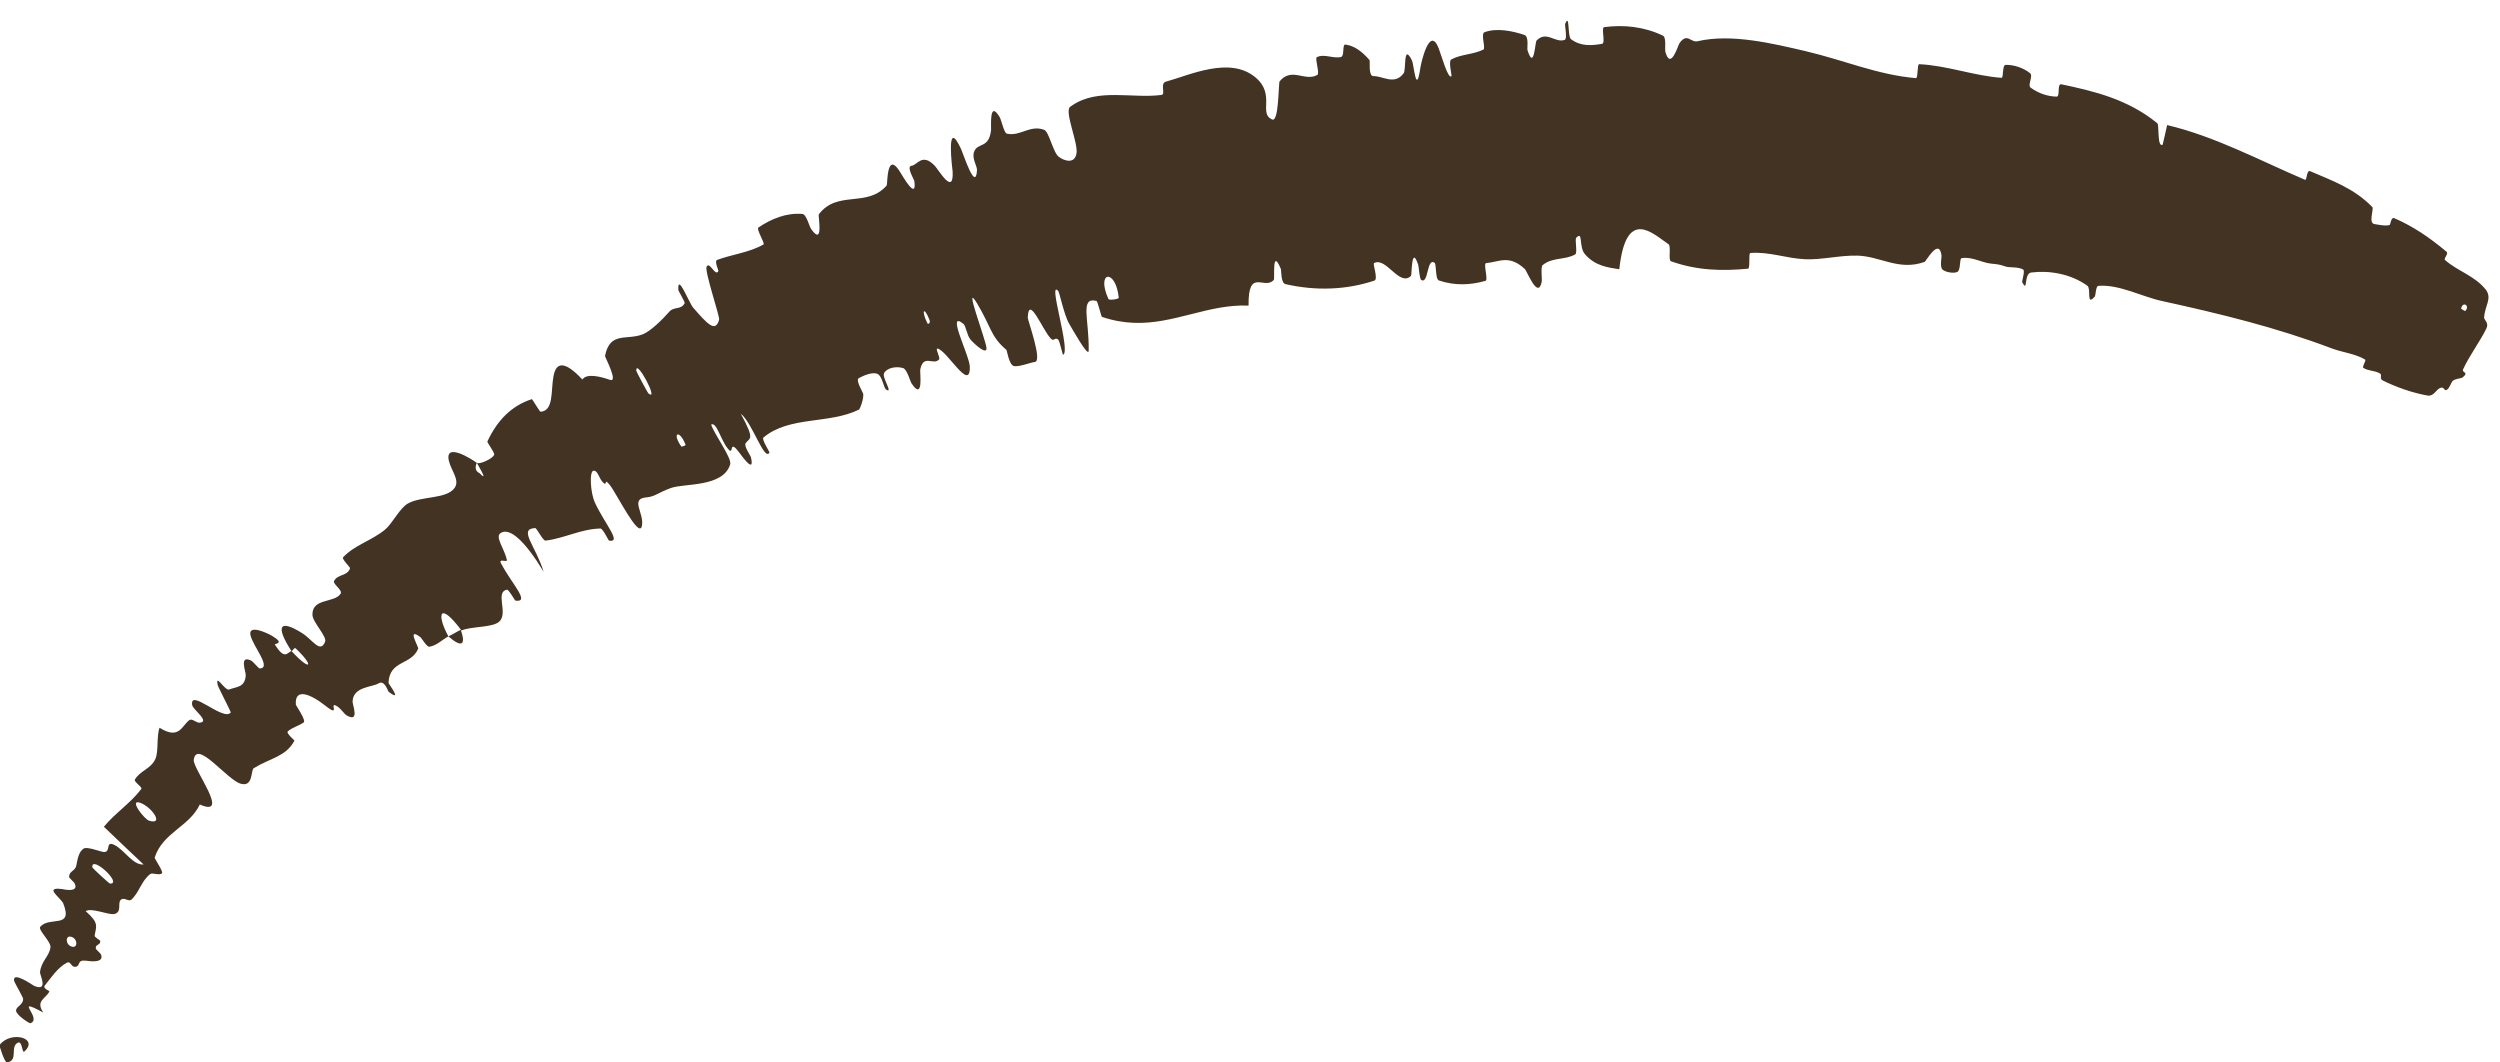 <?xml version="1.0" encoding="utf-8"?>
<svg xmlns="http://www.w3.org/2000/svg" fill="none" height="100%" overflow="visible" preserveAspectRatio="none" style="display: block;" viewBox="0 0 40 17" width="100%">
<path d="M38.842 6.329C38.594 6.285 38.345 6.196 38.127 6.089C38.06 6.057 38.124 6.001 38.078 5.975C37.993 5.925 37.896 5.939 37.814 5.886C37.787 5.867 37.868 5.768 37.839 5.751C37.68 5.658 37.481 5.639 37.31 5.575C36.425 5.24 35.532 5.022 34.582 4.814C34.279 4.749 33.901 4.545 33.572 4.574C33.533 4.578 33.529 4.728 33.52 4.74C33.373 4.915 33.464 4.62 33.397 4.571C33.13 4.38 32.787 4.324 32.5 4.36C32.375 4.375 32.451 4.701 32.355 4.514C32.348 4.501 32.403 4.335 32.372 4.314C32.302 4.267 32.153 4.284 32.096 4.266C31.985 4.229 31.966 4.229 31.857 4.218C31.705 4.202 31.547 4.101 31.384 4.131C31.35 4.138 31.374 4.323 31.317 4.351C31.261 4.379 31.121 4.356 31.078 4.31C31.034 4.264 31.069 4.119 31.064 4.085C31.023 3.798 30.817 4.18 30.795 4.19C30.384 4.338 30.089 4.101 29.72 4.09C29.441 4.083 29.144 4.159 28.885 4.148C28.576 4.134 28.31 4.024 28.005 4.048C27.973 4.051 28.007 4.296 27.968 4.299C27.56 4.338 27.151 4.33 26.733 4.179C26.691 4.164 26.739 3.937 26.698 3.909C26.445 3.737 26.016 3.304 25.909 4.308C25.736 4.281 25.523 4.258 25.36 4.068C25.254 3.946 25.335 3.687 25.22 3.804C25.194 3.83 25.243 4.047 25.204 4.07C25.037 4.165 24.844 4.11 24.682 4.242C24.649 4.27 24.675 4.468 24.668 4.505C24.61 4.805 24.433 4.339 24.399 4.306C24.146 4.069 23.989 4.191 23.778 4.21C23.729 4.214 23.815 4.479 23.769 4.493C23.53 4.562 23.276 4.574 23.021 4.487C22.964 4.467 22.983 4.226 22.954 4.205C22.826 4.113 22.859 4.558 22.738 4.478C22.713 4.462 22.699 4.26 22.692 4.239C22.58 3.903 22.591 4.401 22.576 4.414C22.389 4.595 22.179 4.104 21.984 4.21C21.961 4.223 22.056 4.469 21.989 4.49C21.543 4.638 21.058 4.658 20.568 4.546C20.491 4.529 20.503 4.326 20.494 4.304C20.346 3.948 20.4 4.454 20.381 4.478C20.23 4.65 19.969 4.271 19.977 4.89C19.34 4.86 18.776 5.194 18.134 5.165C17.974 5.158 17.808 5.13 17.631 5.07C17.619 5.067 17.565 4.821 17.543 4.815C17.274 4.748 17.428 5.11 17.419 5.611C17.418 5.737 17.133 5.222 17.11 5.185C17.026 5.048 16.953 4.679 16.931 4.655C16.756 4.462 17.142 5.635 17.008 5.677C17.003 5.677 16.952 5.455 16.934 5.437C16.877 5.38 16.869 5.478 16.81 5.414C16.675 5.268 16.458 4.708 16.444 5.08C16.443 5.128 16.687 5.784 16.556 5.792C16.504 5.795 16.294 5.878 16.219 5.856C16.145 5.834 16.111 5.608 16.104 5.6C15.843 5.376 15.864 5.239 15.633 4.854C15.402 4.472 15.777 5.446 15.784 5.568C15.79 5.689 15.587 5.502 15.528 5.433C15.469 5.364 15.457 5.217 15.414 5.181C15.129 4.951 15.516 5.694 15.517 5.87C15.524 6.284 15.149 5.6 14.999 5.577C14.959 5.571 15.049 5.724 15.025 5.751C14.933 5.853 14.775 5.657 14.724 5.913C14.715 5.955 14.782 6.424 14.587 6.138C14.559 6.097 14.514 5.909 14.449 5.889C14.351 5.86 14.201 5.876 14.146 5.968C14.106 6.036 14.294 6.297 14.183 6.237C14.133 6.211 14.123 6.017 14.036 5.981C13.947 5.946 13.796 6.02 13.74 6.051C13.684 6.082 13.811 6.285 13.812 6.302C13.82 6.397 13.755 6.55 13.745 6.553C13.265 6.79 12.629 6.652 12.214 7.001C12.182 7.028 12.316 7.233 12.312 7.239C12.231 7.392 12.04 6.766 11.852 6.619C12.088 7.052 11.995 6.998 11.93 7.092C11.899 7.137 12.01 7.294 12.014 7.313C12.083 7.601 11.868 7.293 11.821 7.232C11.649 7.005 11.756 7.322 11.64 7.171C11.525 7.023 11.464 6.744 11.378 6.794C11.436 6.961 11.713 7.331 11.683 7.43C11.569 7.801 10.946 7.73 10.735 7.808C10.524 7.885 10.478 7.948 10.335 7.959C10.076 7.982 10.317 8.221 10.269 8.42C10.221 8.62 9.867 7.901 9.76 7.764C9.652 7.628 9.725 7.791 9.653 7.724C9.582 7.658 9.569 7.528 9.498 7.531C9.427 7.533 9.444 7.882 9.52 8.045C9.681 8.389 9.953 8.687 9.745 8.65C9.733 8.647 9.647 8.456 9.607 8.456C9.287 8.465 9.039 8.611 8.729 8.65C8.686 8.655 8.589 8.448 8.563 8.449C8.287 8.462 8.569 8.73 8.698 9.147C8.408 8.67 8.157 8.427 8.008 8.53C7.917 8.591 8.07 8.778 8.11 8.957C8.122 9.011 7.965 8.92 8.019 9.02C8.194 9.347 8.489 9.644 8.247 9.61C8.236 9.608 8.141 9.43 8.111 9.435C7.921 9.471 8.126 9.793 7.998 9.936C7.897 10.048 7.544 10.016 7.384 10.088C7.029 9.613 6.98 9.823 7.174 10.182C7.074 10.236 6.992 10.326 6.871 10.348C6.83 10.356 6.745 10.209 6.73 10.198C6.498 10.019 6.701 10.352 6.691 10.378C6.579 10.649 6.232 10.557 6.216 10.927C6.216 10.94 6.452 11.246 6.22 11.07C6.204 11.058 6.155 10.872 6.055 10.935C5.955 10.996 5.652 10.984 5.641 11.222C5.639 11.28 5.761 11.572 5.544 11.445C5.514 11.428 5.453 11.34 5.402 11.306C5.239 11.197 5.466 11.496 5.212 11.296C4.958 11.095 4.711 11.004 4.734 11.277C4.735 11.286 4.901 11.527 4.86 11.558C4.793 11.608 4.666 11.643 4.604 11.703C4.575 11.732 4.714 11.844 4.711 11.851C4.573 12.109 4.321 12.129 4.059 12.292C4.011 12.322 4.054 12.596 3.854 12.54C3.635 12.483 3.146 11.821 3.1 12.158C3.082 12.297 3.7 13.093 3.197 12.872C3.027 13.23 2.606 13.318 2.475 13.72C2.469 13.738 2.62 13.948 2.591 13.973C2.547 14.012 2.439 13.958 2.405 13.984C2.263 14.091 2.229 14.275 2.105 14.392C2.058 14.437 1.986 14.345 1.931 14.399C1.877 14.454 1.955 14.59 1.833 14.623C1.74 14.647 1.463 14.516 1.371 14.579C1.59 14.769 1.539 14.821 1.514 14.969C1.509 14.997 1.602 15.04 1.604 15.056C1.612 15.125 1.52 15.107 1.533 15.176C1.536 15.193 1.609 15.254 1.616 15.271C1.673 15.417 1.426 15.378 1.384 15.372C1.224 15.35 1.294 15.453 1.212 15.468C1.132 15.483 1.138 15.368 1.067 15.405C0.922 15.482 0.814 15.647 0.717 15.768C0.679 15.817 0.794 15.853 0.791 15.862C0.734 15.979 0.563 16.012 0.693 16.201C0.192 15.93 0.689 16.295 0.487 16.372C0.471 16.378 0.255 16.238 0.257 16.169C0.258 16.1 0.373 16.081 0.37 15.981C0.37 15.958 0.231 15.718 0.226 15.696C0.193 15.527 0.526 15.765 0.548 15.775C0.781 15.871 0.637 15.597 0.64 15.557C0.659 15.376 0.784 15.308 0.807 15.162C0.823 15.068 0.6 14.877 0.645 14.827C0.796 14.655 1.173 14.867 1.013 14.457C0.978 14.369 0.69 14.186 0.991 14.225C1.009 14.227 1.272 14.291 1.193 14.132C1.183 14.112 1.105 14.046 1.105 14.031C1.108 13.931 1.201 13.942 1.221 13.848C1.241 13.754 1.255 13.631 1.339 13.577C1.39 13.544 1.585 13.617 1.639 13.629C1.794 13.662 1.669 13.44 1.83 13.519C1.992 13.599 2.13 13.849 2.297 13.831C2.086 13.635 1.873 13.429 1.662 13.228C1.839 13.011 2.09 12.851 2.261 12.623C2.282 12.594 2.138 12.508 2.158 12.474C2.239 12.33 2.415 12.304 2.486 12.143C2.541 12.018 2.501 11.781 2.553 11.644C2.871 11.844 2.909 11.607 3.031 11.521C3.073 11.491 3.143 11.567 3.191 11.563C3.37 11.551 3.089 11.353 3.076 11.286C3.023 10.997 3.575 11.549 3.692 11.4C3.699 11.393 3.491 10.996 3.484 10.963C3.439 10.758 3.598 11.058 3.666 11.032C3.789 10.985 3.919 11.001 3.932 10.804C3.935 10.747 3.82 10.472 4.02 10.57C4.046 10.583 4.14 10.695 4.151 10.696C4.356 10.693 4.051 10.348 4.008 10.165C3.965 9.983 4.274 10.126 4.357 10.176C4.57 10.305 4.384 10.294 4.398 10.314C4.552 10.557 4.591 10.451 4.662 10.415C4.975 10.755 5.035 10.663 4.735 10.378C4.703 10.347 4.688 10.421 4.662 10.415C4.412 10.028 4.459 9.895 4.834 10.13C5.01 10.242 5.121 10.459 5.201 10.27C5.237 10.185 5.002 9.957 4.999 9.838C4.992 9.565 5.351 9.652 5.45 9.499C5.485 9.443 5.323 9.342 5.344 9.299C5.397 9.182 5.56 9.223 5.601 9.091C5.605 9.078 5.464 8.943 5.489 8.917C5.677 8.717 5.942 8.654 6.163 8.472C6.271 8.383 6.395 8.134 6.52 8.06C6.736 7.931 7.148 7.992 7.276 7.803C7.36 7.679 7.215 7.524 7.181 7.369C7.115 7.066 7.563 7.356 7.629 7.406C7.631 7.407 7.563 7.52 7.676 7.573C7.833 7.74 7.628 7.407 7.629 7.406C7.672 7.436 7.891 7.336 7.907 7.274C7.916 7.24 7.791 7.079 7.798 7.064C7.957 6.722 8.189 6.488 8.511 6.386C8.518 6.386 8.635 6.59 8.65 6.588C8.862 6.571 8.812 6.259 8.855 6.024C8.897 5.789 9.033 5.768 9.318 6.072C9.391 5.964 9.625 6.031 9.761 6.078C9.898 6.125 9.677 5.709 9.68 5.696C9.759 5.297 10.025 5.451 10.286 5.348C10.41 5.299 10.605 5.107 10.706 4.99C10.785 4.897 10.896 4.965 10.955 4.85C10.963 4.835 10.852 4.65 10.853 4.64C10.838 4.354 11.027 4.851 11.091 4.923C11.321 5.187 11.448 5.327 11.506 5.114C11.519 5.066 11.269 4.335 11.306 4.265C11.355 4.175 11.447 4.436 11.495 4.336C11.499 4.328 11.424 4.176 11.475 4.158C11.71 4.071 11.992 4.04 12.215 3.912C12.246 3.895 12.094 3.667 12.136 3.639C12.338 3.504 12.578 3.401 12.838 3.423C12.904 3.429 12.946 3.62 12.98 3.667C13.184 3.953 13.087 3.448 13.1 3.431C13.399 3.034 13.868 3.331 14.187 2.968C14.203 2.948 14.181 2.371 14.419 2.78C14.436 2.807 14.675 3.226 14.629 2.894C14.626 2.873 14.495 2.66 14.585 2.652C14.676 2.645 14.753 2.439 14.957 2.653C15.021 2.721 15.262 3.142 15.242 2.744C15.239 2.717 15.126 1.841 15.377 2.384C15.418 2.474 15.609 3.075 15.632 2.725C15.636 2.657 15.548 2.539 15.584 2.433C15.64 2.271 15.822 2.388 15.857 2.081C15.862 2.026 15.823 1.588 15.995 1.874C16.022 1.919 16.064 2.127 16.109 2.138C16.327 2.187 16.478 1.992 16.706 2.077C16.786 2.106 16.849 2.444 16.943 2.511C17.036 2.579 17.196 2.624 17.224 2.454C17.252 2.284 17.026 1.782 17.122 1.71C17.135 1.7 17.147 1.692 17.16 1.683C17.572 1.407 18.117 1.58 18.584 1.519C18.656 1.509 18.553 1.333 18.656 1.306C19.03 1.205 19.674 0.893 20.087 1.238C20.415 1.513 20.129 1.817 20.356 1.912C20.464 1.958 20.454 1.325 20.474 1.301C20.669 1.067 20.881 1.313 21.078 1.198C21.119 1.175 21.034 0.932 21.069 0.915C21.19 0.854 21.342 0.946 21.46 0.91C21.513 0.893 21.474 0.705 21.526 0.713C21.652 0.731 21.77 0.797 21.912 0.961C21.925 0.976 21.888 1.22 21.977 1.218C22.121 1.214 22.316 1.369 22.459 1.171C22.501 1.112 22.448 0.682 22.592 0.968C22.622 1.028 22.658 1.547 22.725 1.089C22.736 1.013 22.872 0.395 23.019 0.773C23.058 0.873 23.173 1.287 23.224 1.216C23.23 1.205 23.173 0.978 23.219 0.952C23.382 0.864 23.564 0.876 23.733 0.794C23.777 0.772 23.685 0.54 23.753 0.515C23.945 0.444 24.196 0.493 24.393 0.56C24.465 0.585 24.432 0.78 24.439 0.801C24.547 1.14 24.559 0.677 24.585 0.649C24.743 0.483 24.886 0.696 25.037 0.637C25.079 0.621 25.035 0.403 25.042 0.384C25.119 0.193 25.077 0.585 25.136 0.627C25.297 0.748 25.476 0.728 25.634 0.701C25.692 0.69 25.614 0.44 25.667 0.434C25.979 0.393 26.305 0.425 26.608 0.571C26.665 0.599 26.634 0.786 26.646 0.83C26.732 1.133 26.846 0.727 26.873 0.689C26.998 0.517 27.049 0.685 27.16 0.66C27.703 0.533 28.368 0.698 28.876 0.815C29.525 0.968 30.039 1.197 30.653 1.25C30.692 1.254 30.672 1.026 30.706 1.027C31.155 1.048 31.586 1.214 32.024 1.245C32.06 1.248 32.032 1.039 32.091 1.038C32.217 1.035 32.369 1.081 32.481 1.171C32.536 1.215 32.435 1.363 32.491 1.403C32.62 1.496 32.764 1.543 32.906 1.546C32.967 1.547 32.907 1.332 32.984 1.349C33.507 1.46 34.042 1.585 34.517 1.972C34.55 1.998 34.512 2.363 34.602 2.316C34.627 2.22 34.65 2.105 34.674 2.001C35.441 2.183 36.14 2.56 36.881 2.877C36.912 2.891 36.903 2.713 36.963 2.739C37.299 2.885 37.662 3.008 37.957 3.313C37.986 3.343 37.886 3.577 37.997 3.586C38.015 3.587 38.177 3.626 38.238 3.597C38.246 3.592 38.257 3.468 38.309 3.491C38.615 3.624 38.869 3.798 39.143 4.026C39.184 4.061 39.092 4.136 39.121 4.161C39.326 4.341 39.591 4.409 39.77 4.631C39.883 4.776 39.752 4.895 39.746 5.086C39.745 5.113 39.825 5.166 39.784 5.252C39.679 5.468 39.515 5.679 39.408 5.913C39.391 5.951 39.466 5.956 39.443 5.997C39.443 5.997 39.443 5.997 39.443 5.997C39.436 6.009 39.421 6.024 39.392 6.045C39.384 6.051 39.287 6.059 39.246 6.092C39.218 6.115 39.195 6.211 39.149 6.237C39.103 6.264 39.112 6.18 39.043 6.207C38.974 6.235 38.943 6.344 38.842 6.329ZM10.373 6.293C10.559 6.448 10.168 5.711 10.181 5.935C10.182 5.947 10.363 6.285 10.373 6.293ZM2.385 13.131C2.633 13.207 2.428 12.908 2.241 12.844C2.056 12.782 2.31 13.109 2.385 13.131ZM1.759 14.137C1.971 14.149 1.457 13.671 1.477 13.877C1.478 13.889 1.746 14.137 1.759 14.137ZM39.378 4.936C39.377 4.941 39.44 4.98 39.443 4.976C39.528 4.892 39.403 4.812 39.378 4.936ZM1.157 15.148C1.247 15.168 1.246 15.013 1.133 14.987C1.042 14.966 1.044 15.123 1.157 15.148ZM14.84 5.175C14.846 5.187 14.896 5.18 14.869 5.111C14.779 4.888 14.739 4.976 14.84 5.175ZM-0.005 16.718C0.175 16.486 0.627 16.607 0.391 16.823C0.349 16.863 0.361 16.648 0.286 16.683C0.152 16.75 0.302 16.97 0.111 16.999C0.077 17.006 -0.016 16.732 -0.006 16.718C-0.006 16.718 -0.006 16.718 -0.005 16.718ZM10.9 7.143C10.907 7.152 10.973 7.127 10.969 7.117C10.874 6.867 10.742 6.916 10.9 7.143ZM17.735 4.784C17.745 4.808 17.902 4.787 17.9 4.764C17.853 4.293 17.531 4.334 17.735 4.784ZM7.372 10.077C7.454 10.307 7.399 10.378 7.174 10.182C7.243 10.151 7.304 10.109 7.372 10.077Z" fill="#433323" id="Vector 9"/>
</svg>